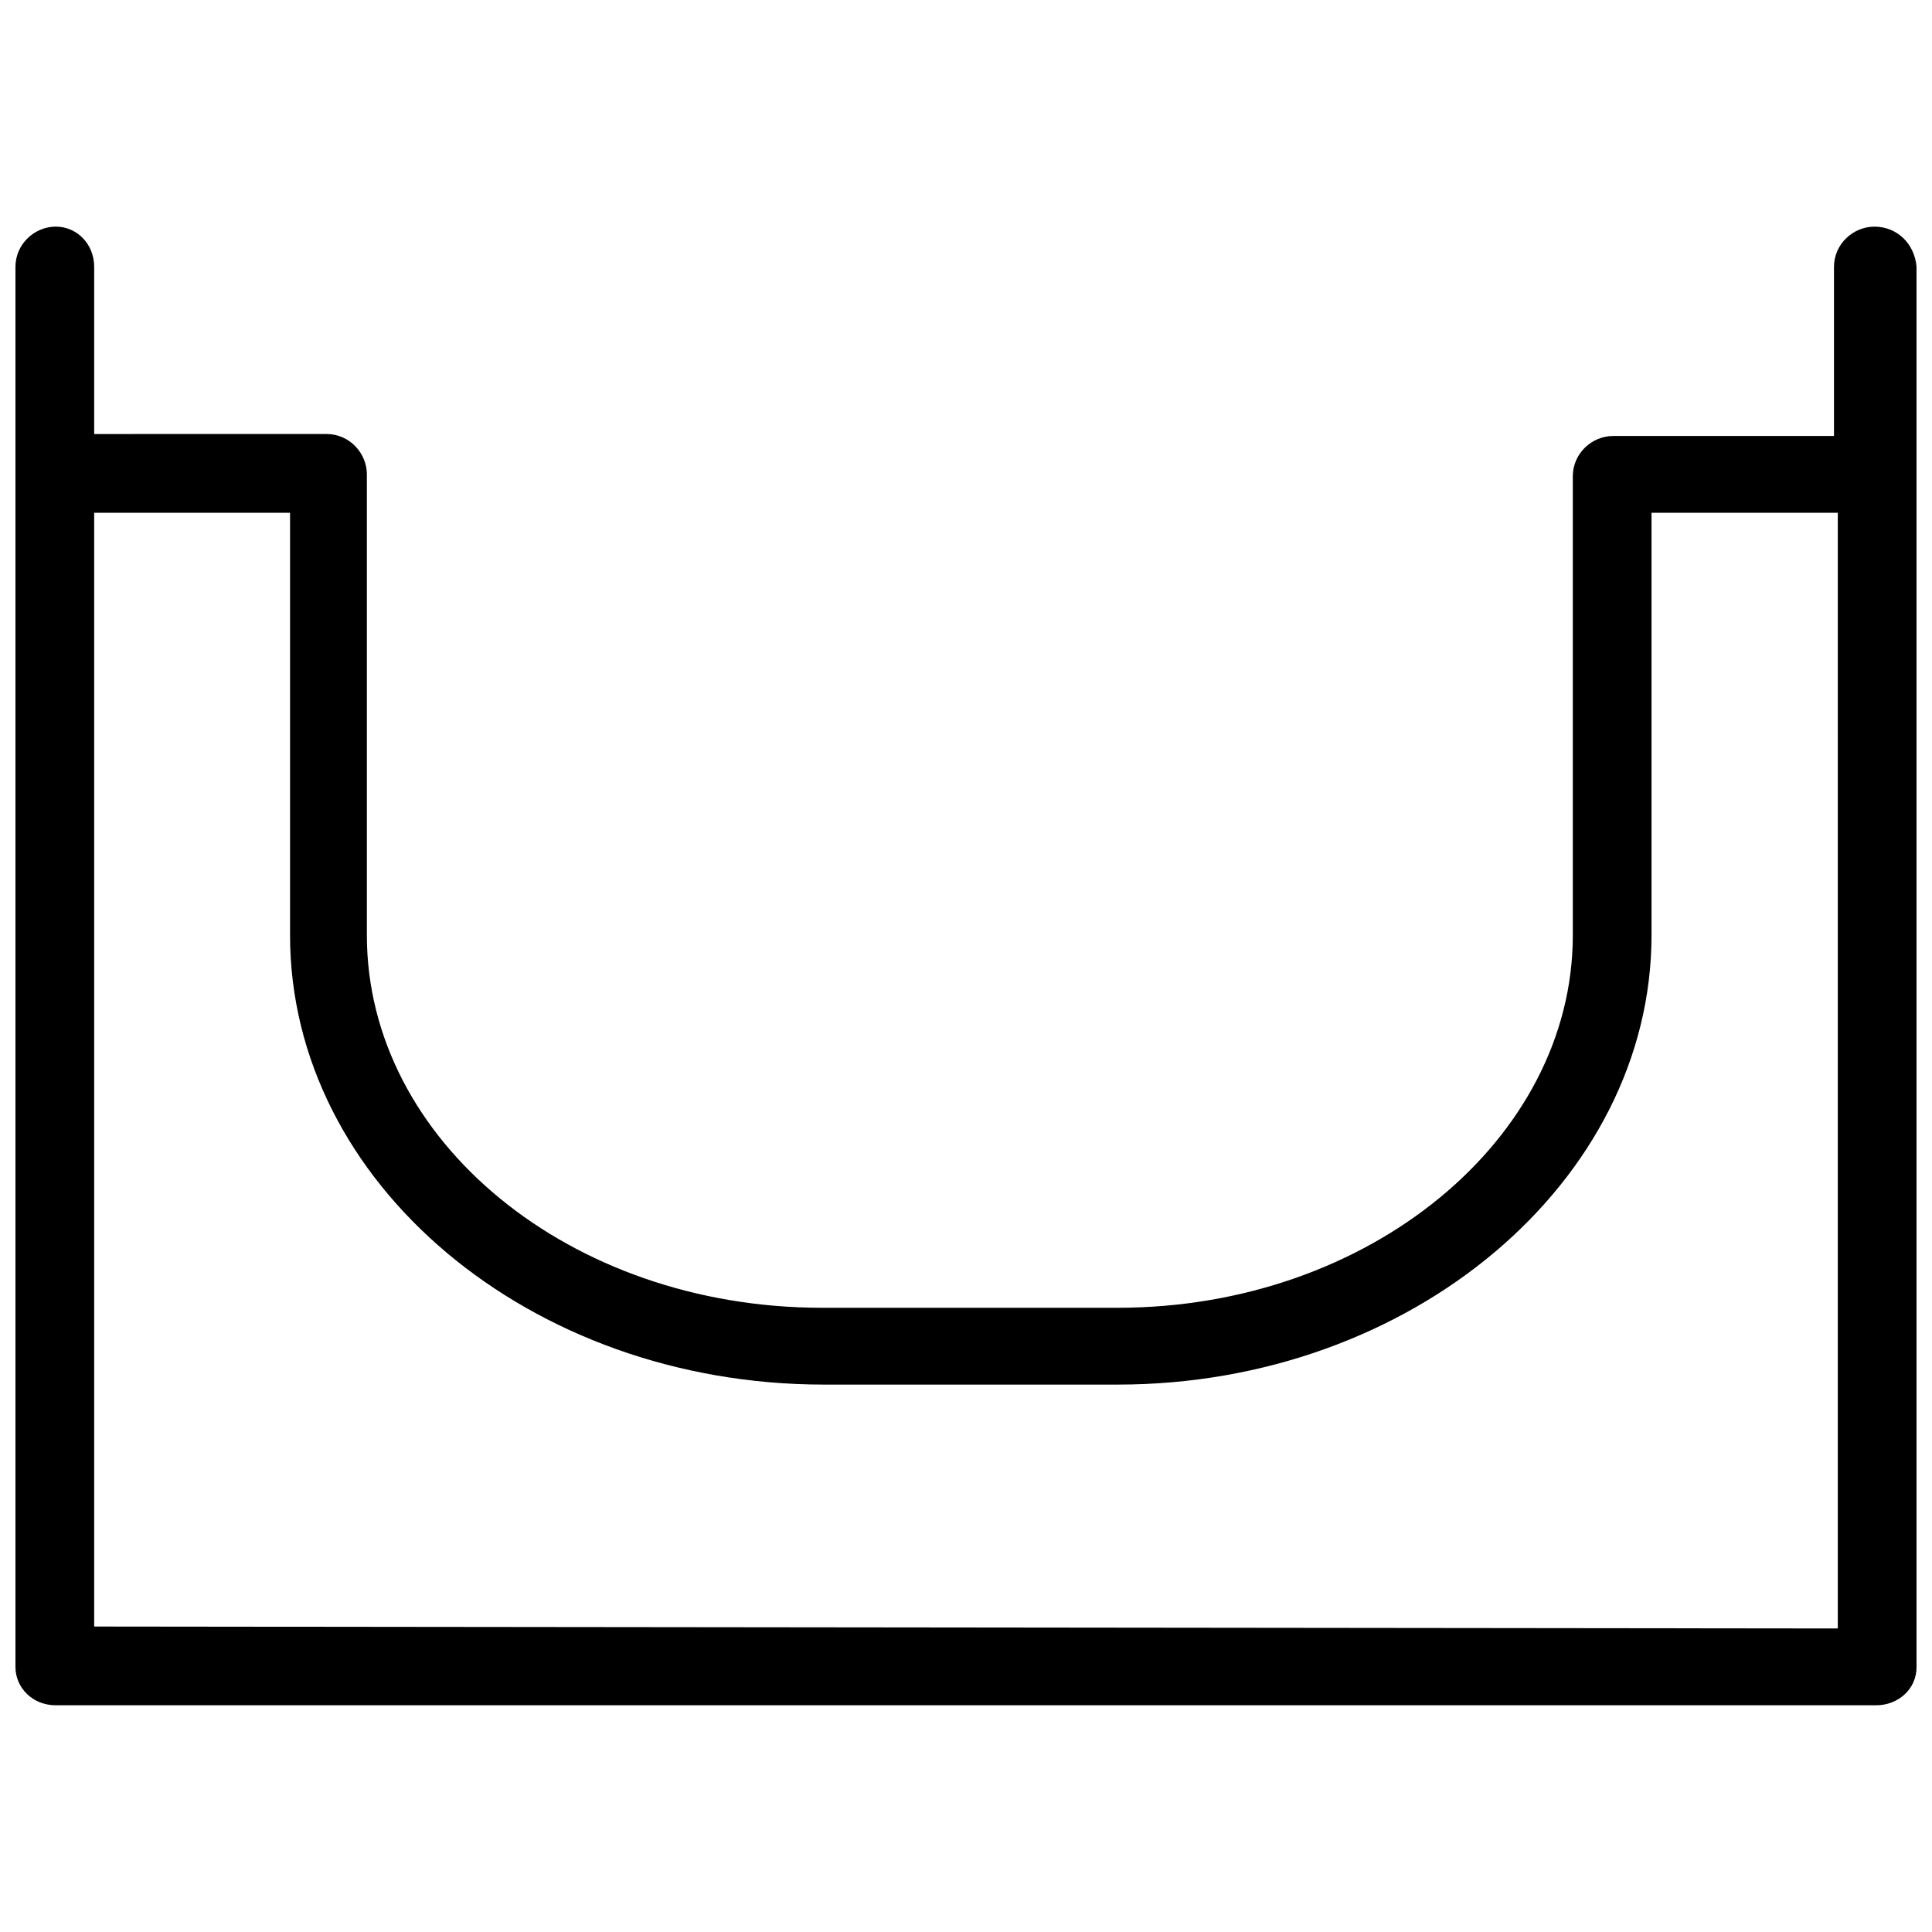 <?xml version="1.0" encoding="UTF-8"?>
<!-- Uploaded to: ICON Repo, www.svgrepo.com, Generator: ICON Repo Mixer Tools -->
<svg width="800px" height="800px" version="1.1" viewBox="144 144 512 512" xmlns="http://www.w3.org/2000/svg">
 <defs>
  <clipPath id="a">
   <path d="m148.09 204h503.81v392h-503.81z"/>
  </clipPath>
 </defs>
 <g clip-path="url(#a)">
  <path d="m640.71 204.07c-5.598 0-10.688 4.582-10.688 10.688v44.781h-58.523c-5.598 0-10.688 4.582-10.688 10.688v121.62c0 53.941-53.941 98.727-120.61 98.727h-78.367c-66.664 0-120.61-44.273-120.61-98.727v-122.14c0-5.598-4.582-10.688-10.688-10.688l-61.578 0.004v-44.277c0-6.106-4.582-10.688-10.18-10.688-5.594 0.004-10.684 4.582-10.684 10.688v370.99c0 5.598 4.582 10.18 10.688 10.18h482.44c5.594 0 10.684-4.074 10.684-10.18v-370.99c-0.508-6.106-5.09-10.684-11.195-10.684zm-471.75 370.98v-295.16h51.906v111.96c0 65.648 63.613 119.08 141.47 119.08h77.863c77.863 0 141.47-53.941 141.47-119.08v-111.96h49.363l0.004 295.67z"/>
 </g>
</svg>